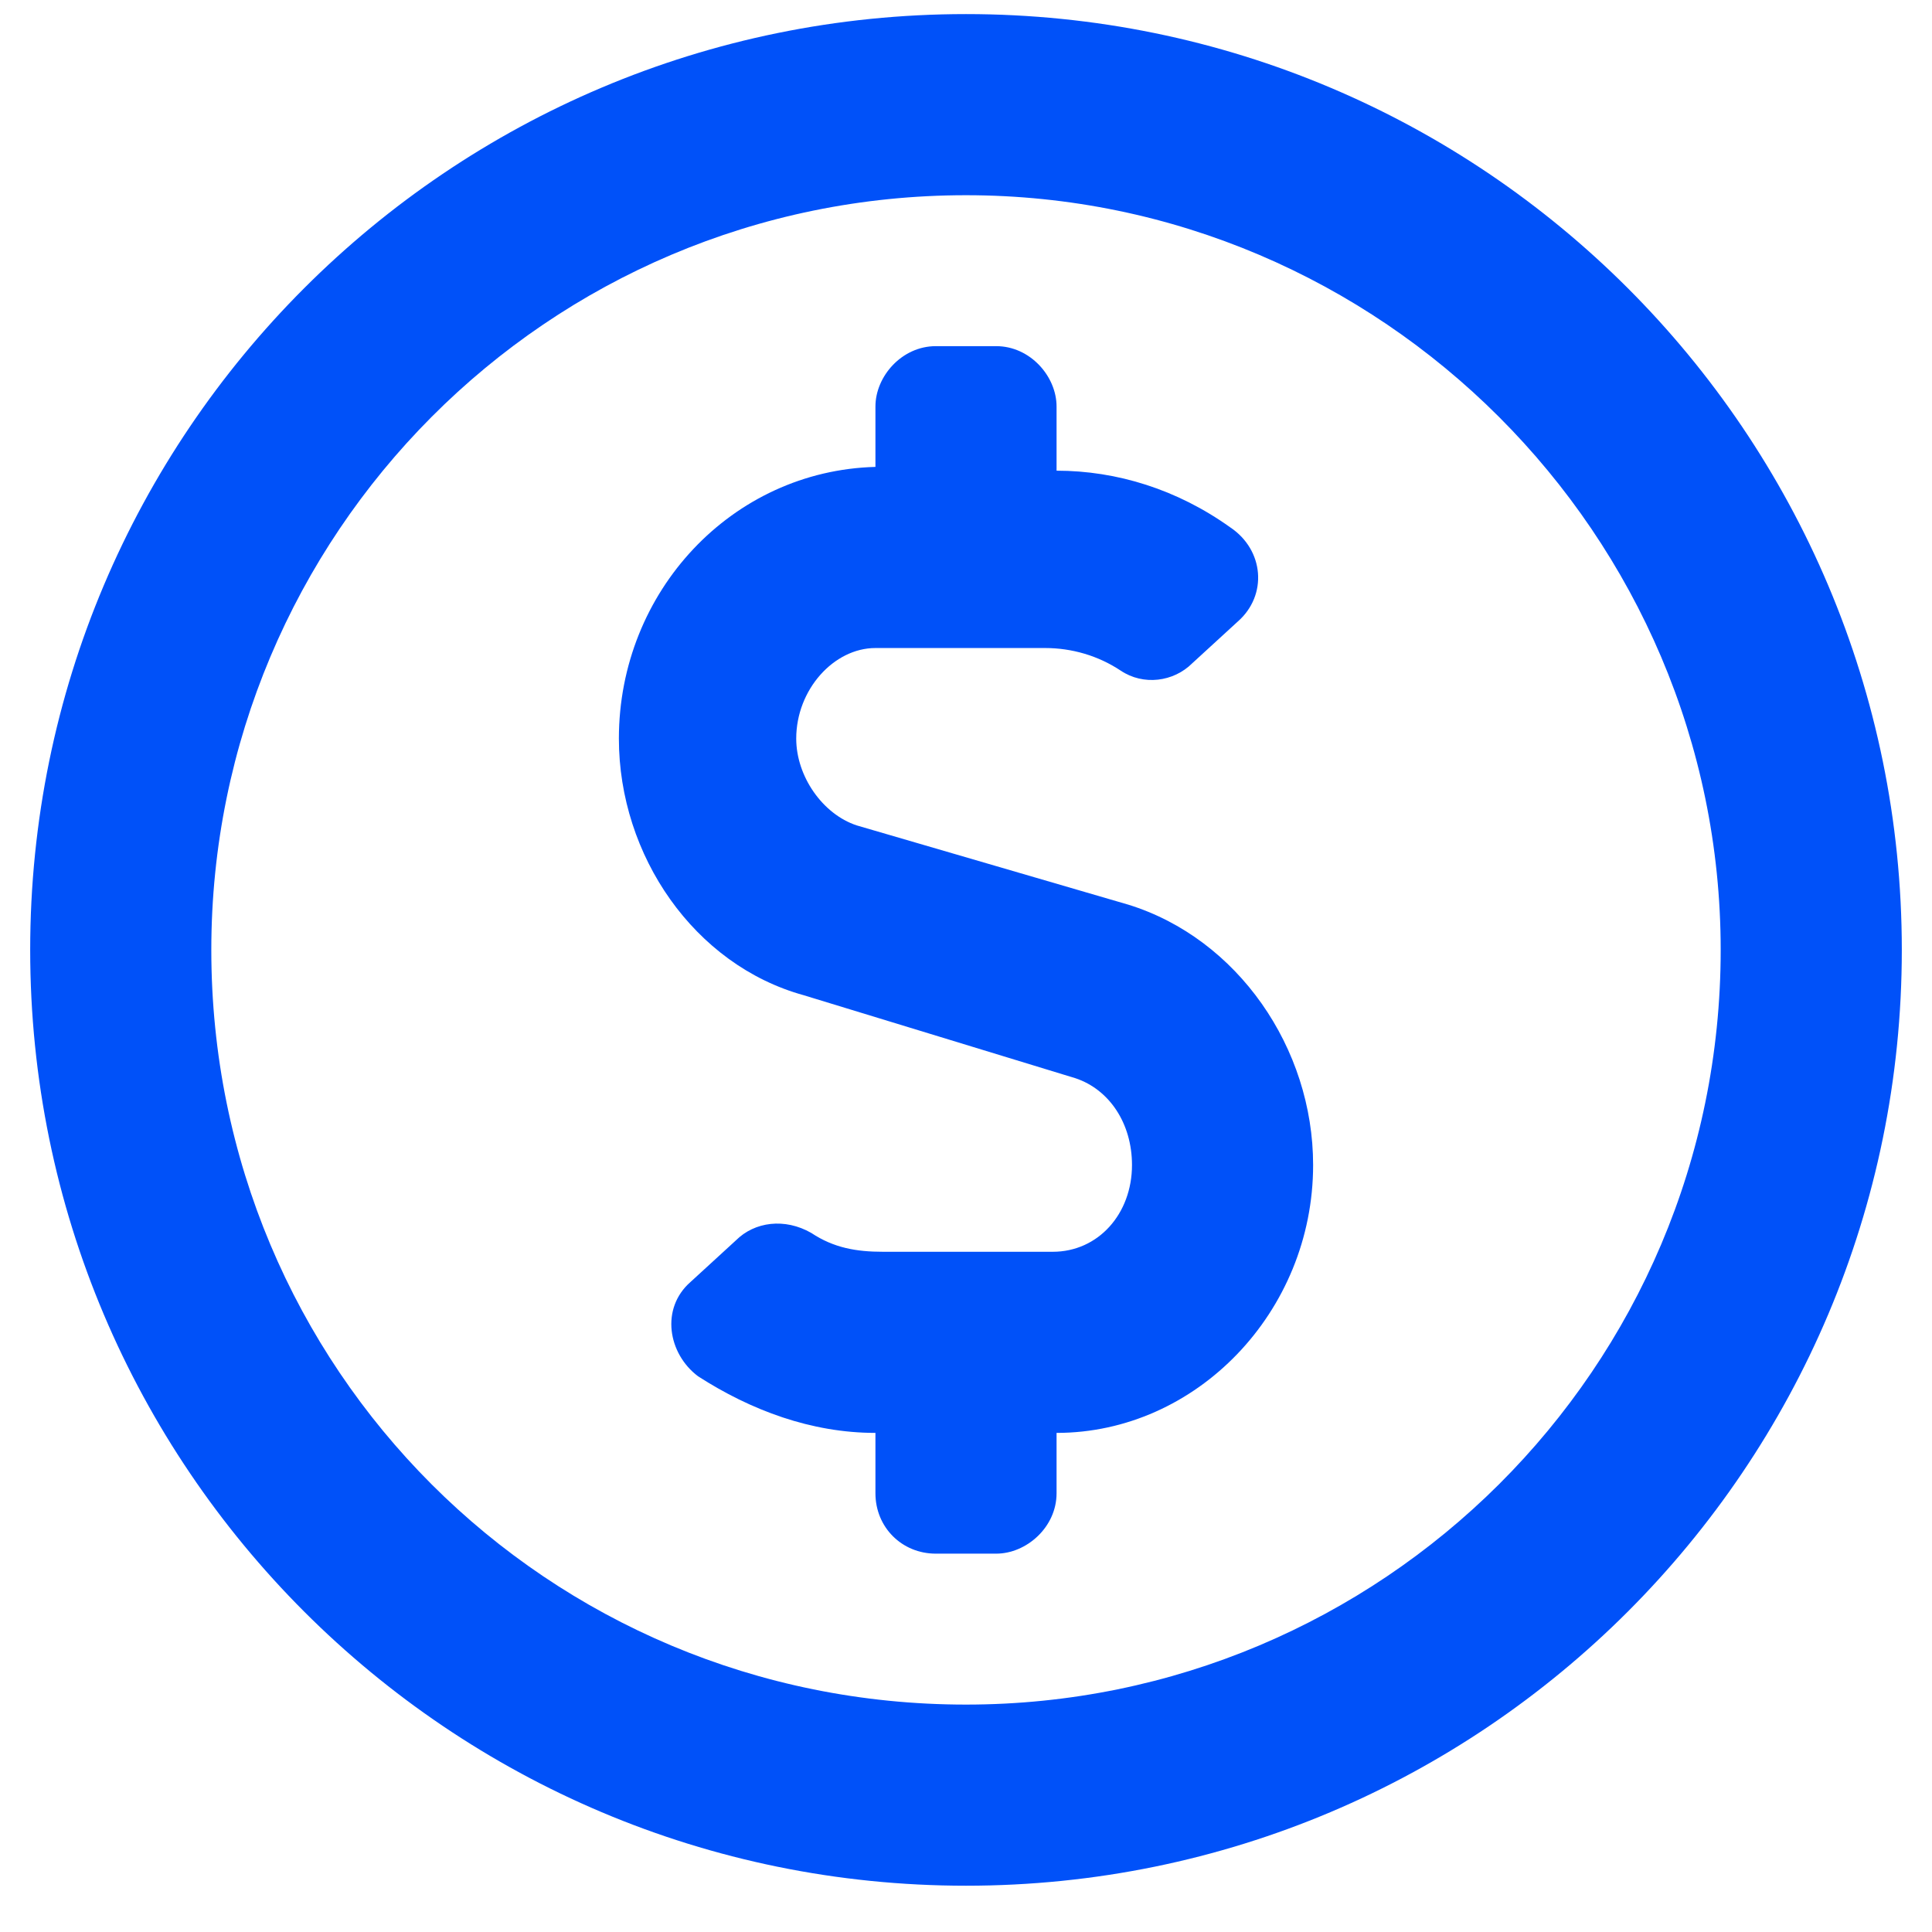 <svg width="24" height="24" viewBox="0 0 24 24" fill="none" xmlns="http://www.w3.org/2000/svg">
<path d="M14.016 11.238L10.641 10.253C10.219 10.113 9.891 9.644 9.891 9.175C9.891 8.566 10.359 8.05 10.875 8.05H12.984C13.312 8.05 13.641 8.144 13.922 8.331C14.203 8.519 14.578 8.472 14.812 8.238L15.375 7.722C15.75 7.394 15.703 6.831 15.281 6.55C14.625 6.081 13.875 5.847 13.125 5.847V5.05C13.125 4.675 12.797 4.3 12.375 4.3H11.625C11.203 4.3 10.875 4.675 10.875 5.05V5.8C9.094 5.847 7.688 7.347 7.688 9.175C7.688 10.628 8.625 11.988 9.984 12.363L13.359 13.394C13.781 13.534 14.062 13.956 14.062 14.472C14.062 15.081 13.641 15.55 13.078 15.55H10.969C10.641 15.55 10.359 15.503 10.078 15.316C9.75 15.128 9.375 15.175 9.141 15.409L8.578 15.925C8.203 16.253 8.297 16.816 8.672 17.097C9.328 17.519 10.078 17.8 10.875 17.8V18.55C10.875 18.972 11.203 19.3 11.625 19.3H12.375C12.75 19.3 13.125 18.972 13.125 18.55V17.8C14.859 17.8 16.312 16.3 16.312 14.472C16.312 13.019 15.375 11.659 14.016 11.238ZM12 0.175C5.578 0.175 0.375 5.378 0.375 11.8C0.375 18.222 5.578 23.425 12 23.425C18.422 23.425 23.625 18.222 23.625 11.8C23.625 5.378 18.422 0.175 12 0.175ZM12 21.175C6.797 21.175 2.625 17.003 2.625 11.8C2.625 6.644 6.797 2.425 12 2.425C17.156 2.425 21.375 6.644 21.375 11.8C21.375 17.003 17.156 21.175 12 21.175Z" fill="#0051F9"/>
</svg>
